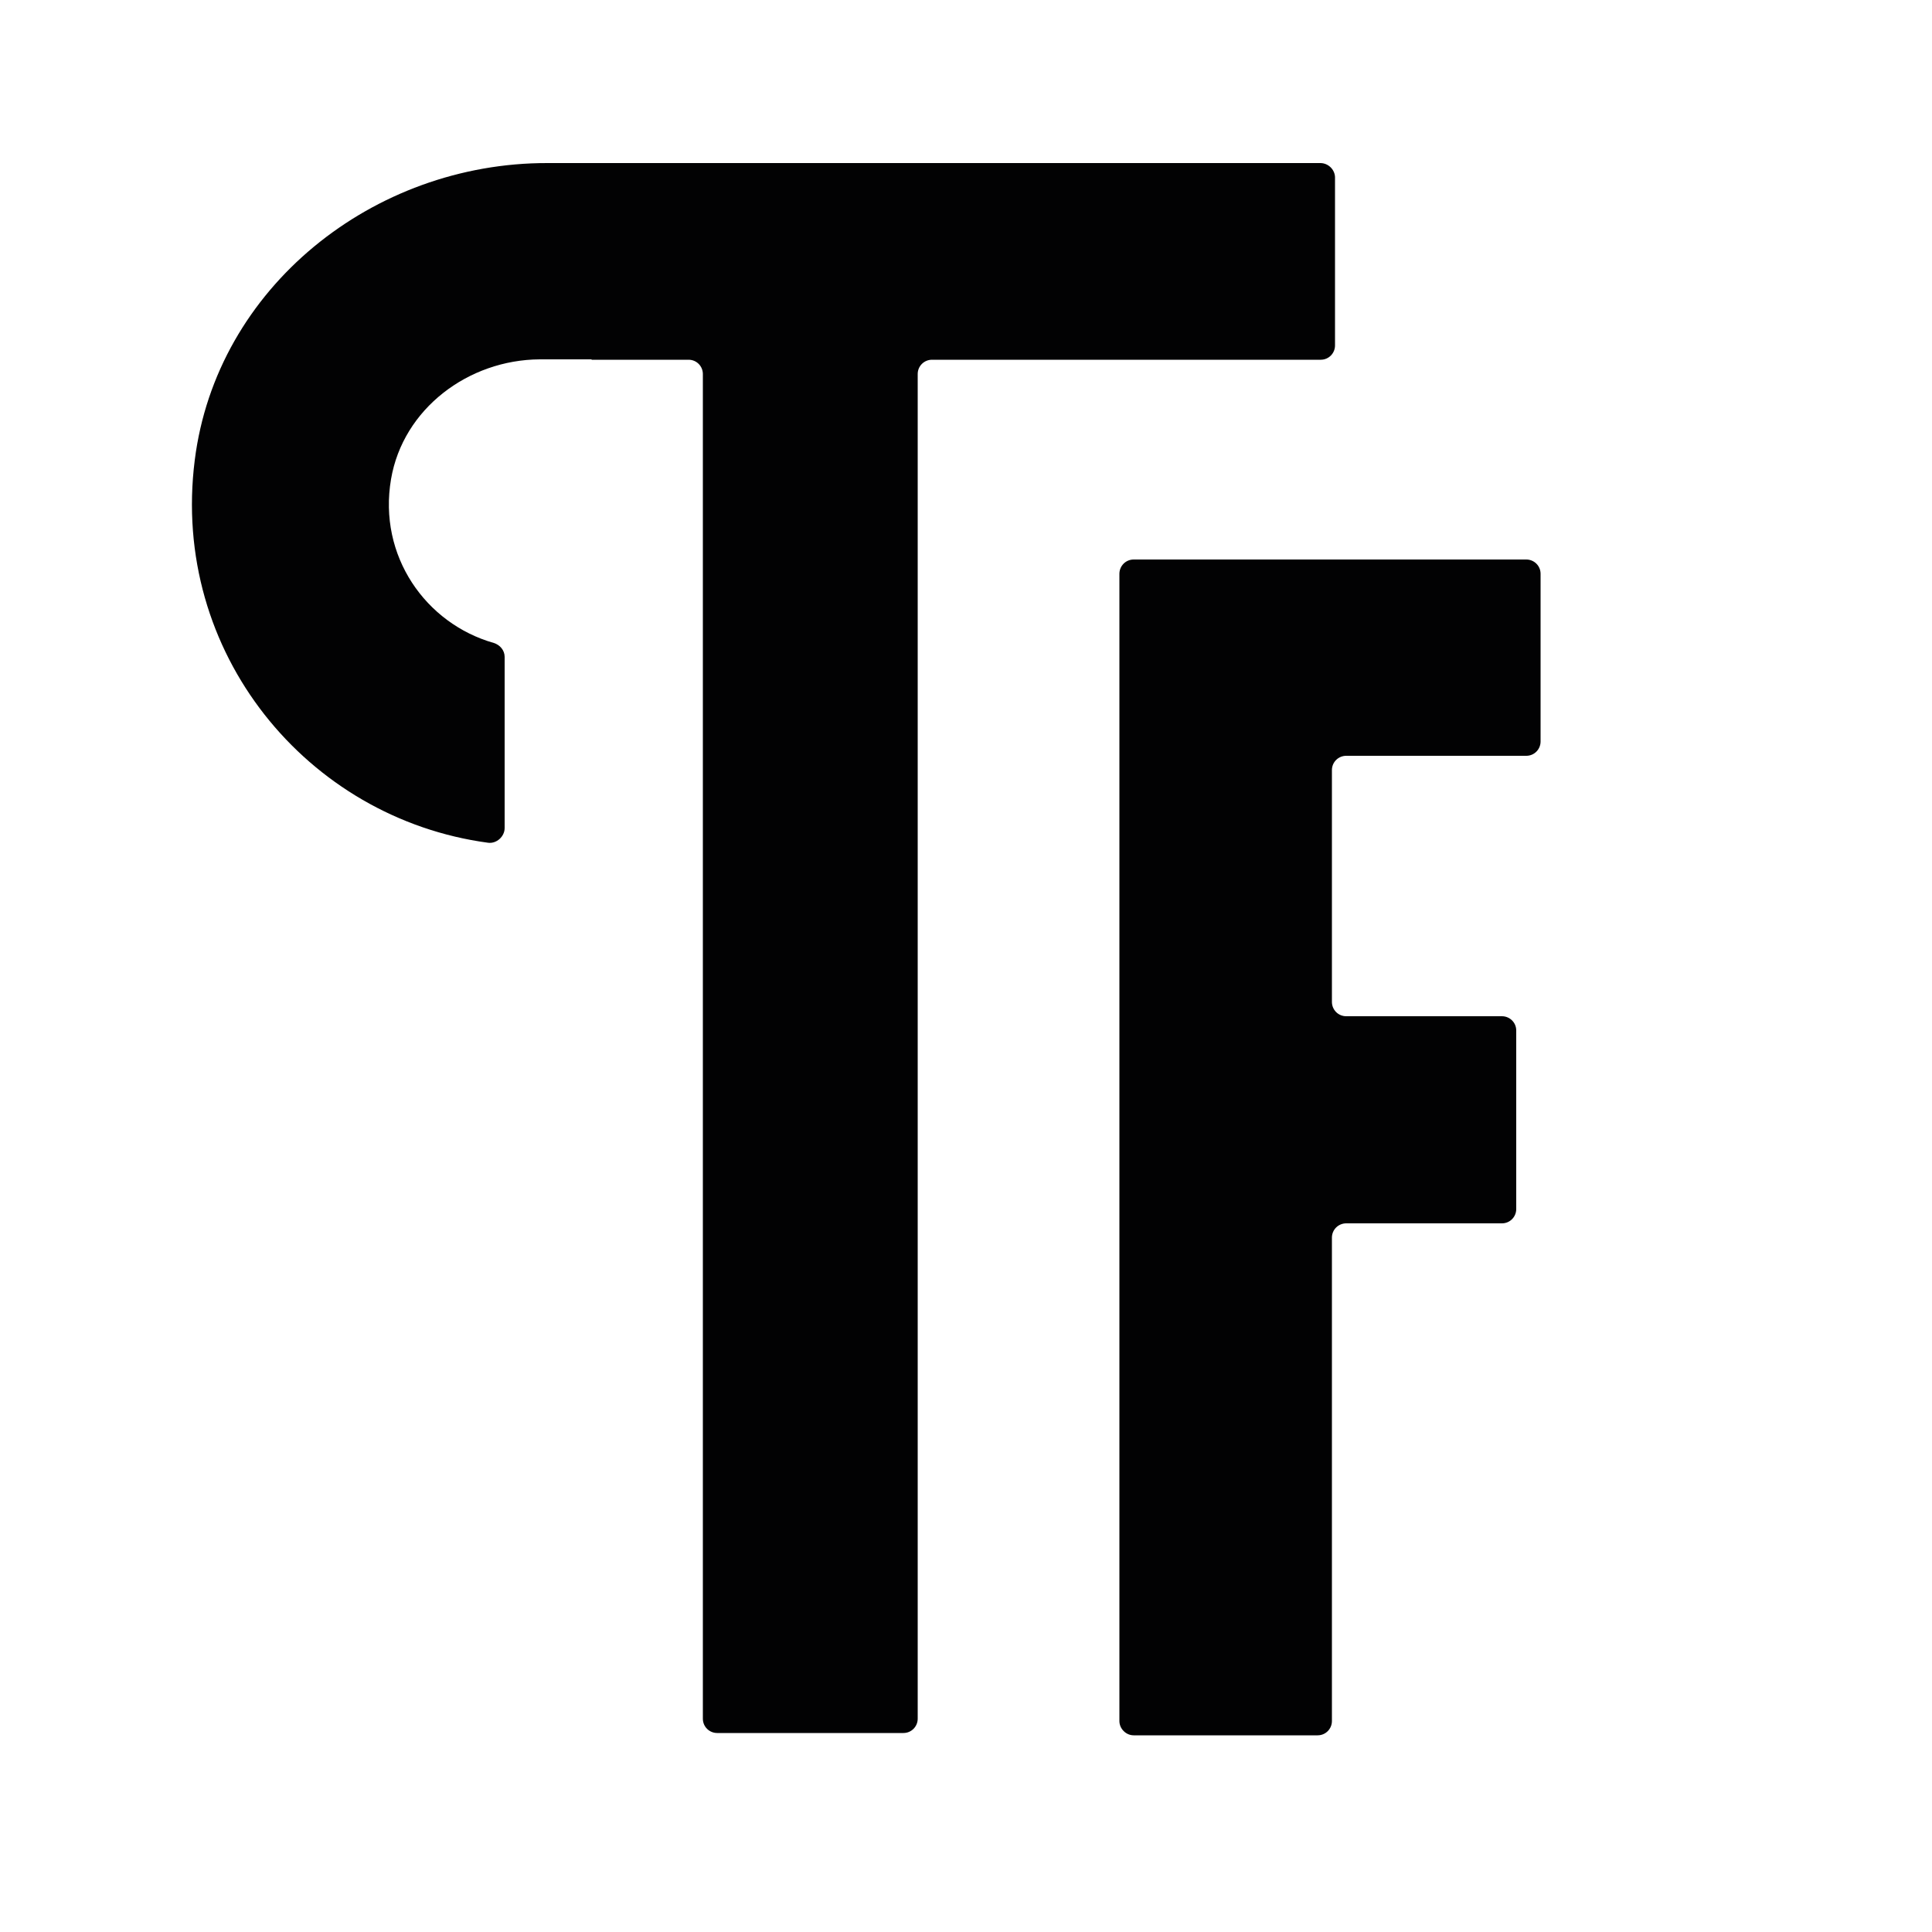 <?xml version="1.0" encoding="utf-8"?>
<svg version="1.1" xmlns="http://www.w3.org/2000/svg" xmlns:xlink="http://www.w3.org/1999/xlink" x="0px" y="0px"
	 viewBox="0 0 500 500" style="enable-background:new 0 0 500 500;" xml:space="preserve">
<style type="text/css">
	path{fill:#020203;}@media(prefers-color-scheme: dark){path{fill: #fff;}}
</style>
<path d="M293.4,449.1H341c2.1,0,3.7-1.7,3.7-3.7V320.3c0-2.1,1.7-3.7,3.7-3.7h40.3c2.1,0,3.7-1.7,3.7-3.7v-46.2
	c0-2.1-1.7-3.7-3.7-3.7h-40.3c-2.1,0-3.7-1.7-3.7-3.7v-60c0-2.1,1.7-3.7,3.7-3.7H395c2.1,0,3.7-1.7,3.7-3.7v-43.4
	c0-2.1-1.7-3.7-3.7-3.7H293.4c-2.1,0-3.7,1.7-3.7,3.7v296.9C289.7,447.4,291.4,449.1,293.4,449.1"/>
<path d="M341.7,42.2H153.1l0,0h-11.4C96.6,42.1,56,74.4,50.4,119.1c-6.3,49.8,29.1,92.7,75.9,99
	c2.2,0.3,4.3-1.6,4.3-3.8V170c0-1.7-1.2-3.1-2.8-3.6c-17.6-5-30-22.5-26.6-42.4c3.1-18.2,20-30.9,38.5-31h13.4v0.1h25.1
	c2.1,0,3.7,1.7,3.7,3.7v348c0,2.1,1.7,3.7,3.7,3.7h48.2c2.1,0,3.7-1.7,3.7-3.7v-348c0-2.1,1.7-3.7,3.7-3.7h100.6
	c2.1,0,3.7-1.7,3.7-3.7V45.8C345.4,43.8,343.7,42.2,341.7,42.2"/>
</svg>
